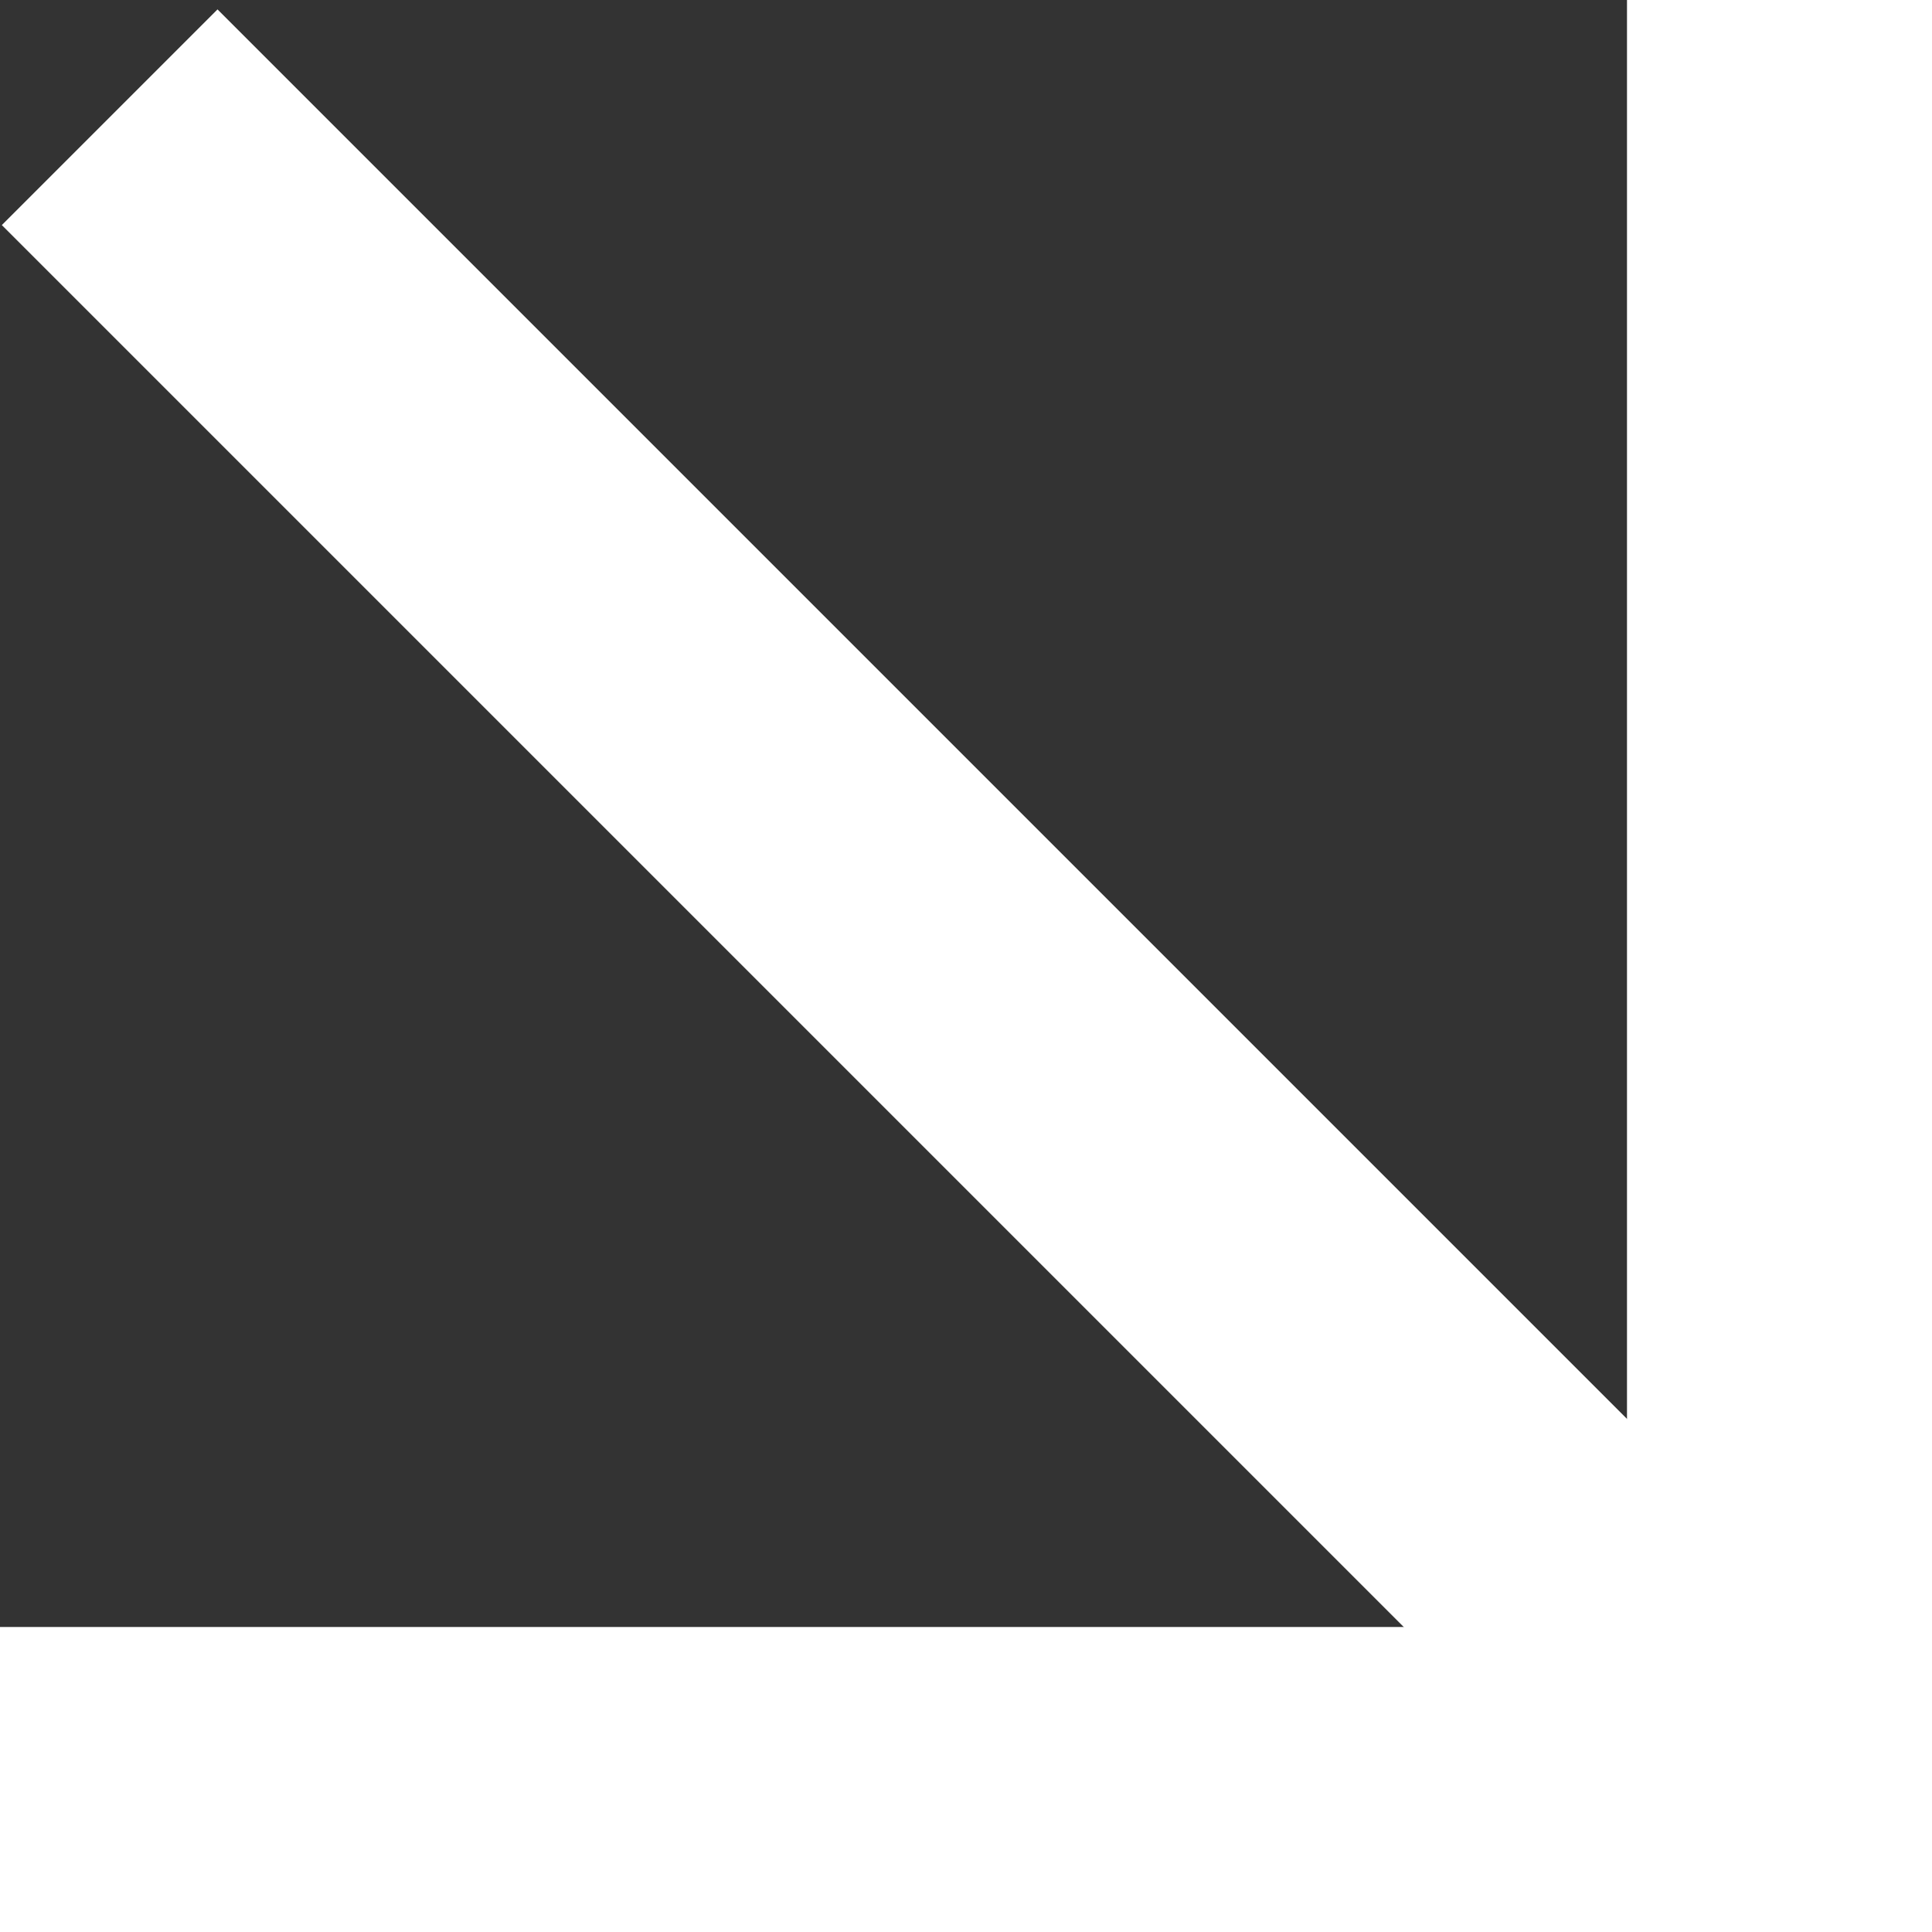 <svg xmlns="http://www.w3.org/2000/svg" viewBox="0 0 94 94"><rect x="0" y="0" width="94" height="94" fill="#333333" stroke="none"/><defs><style>.cls-1{fill:#fff;}</style></defs><g id="Layer_2" data-name="Layer 2"><g id="Layer_1-2" data-name="Layer 1"><rect class="cls-1" x="39.25" y="-11.42" width="14.84" height="116.92" transform="translate(-19.59 46.78) rotate(-45)"/><rect class="cls-1" x="79.16" width="14.84" height="94"/><rect class="cls-1" y="79.16" width="94" height="14.84"/></g></g></svg>